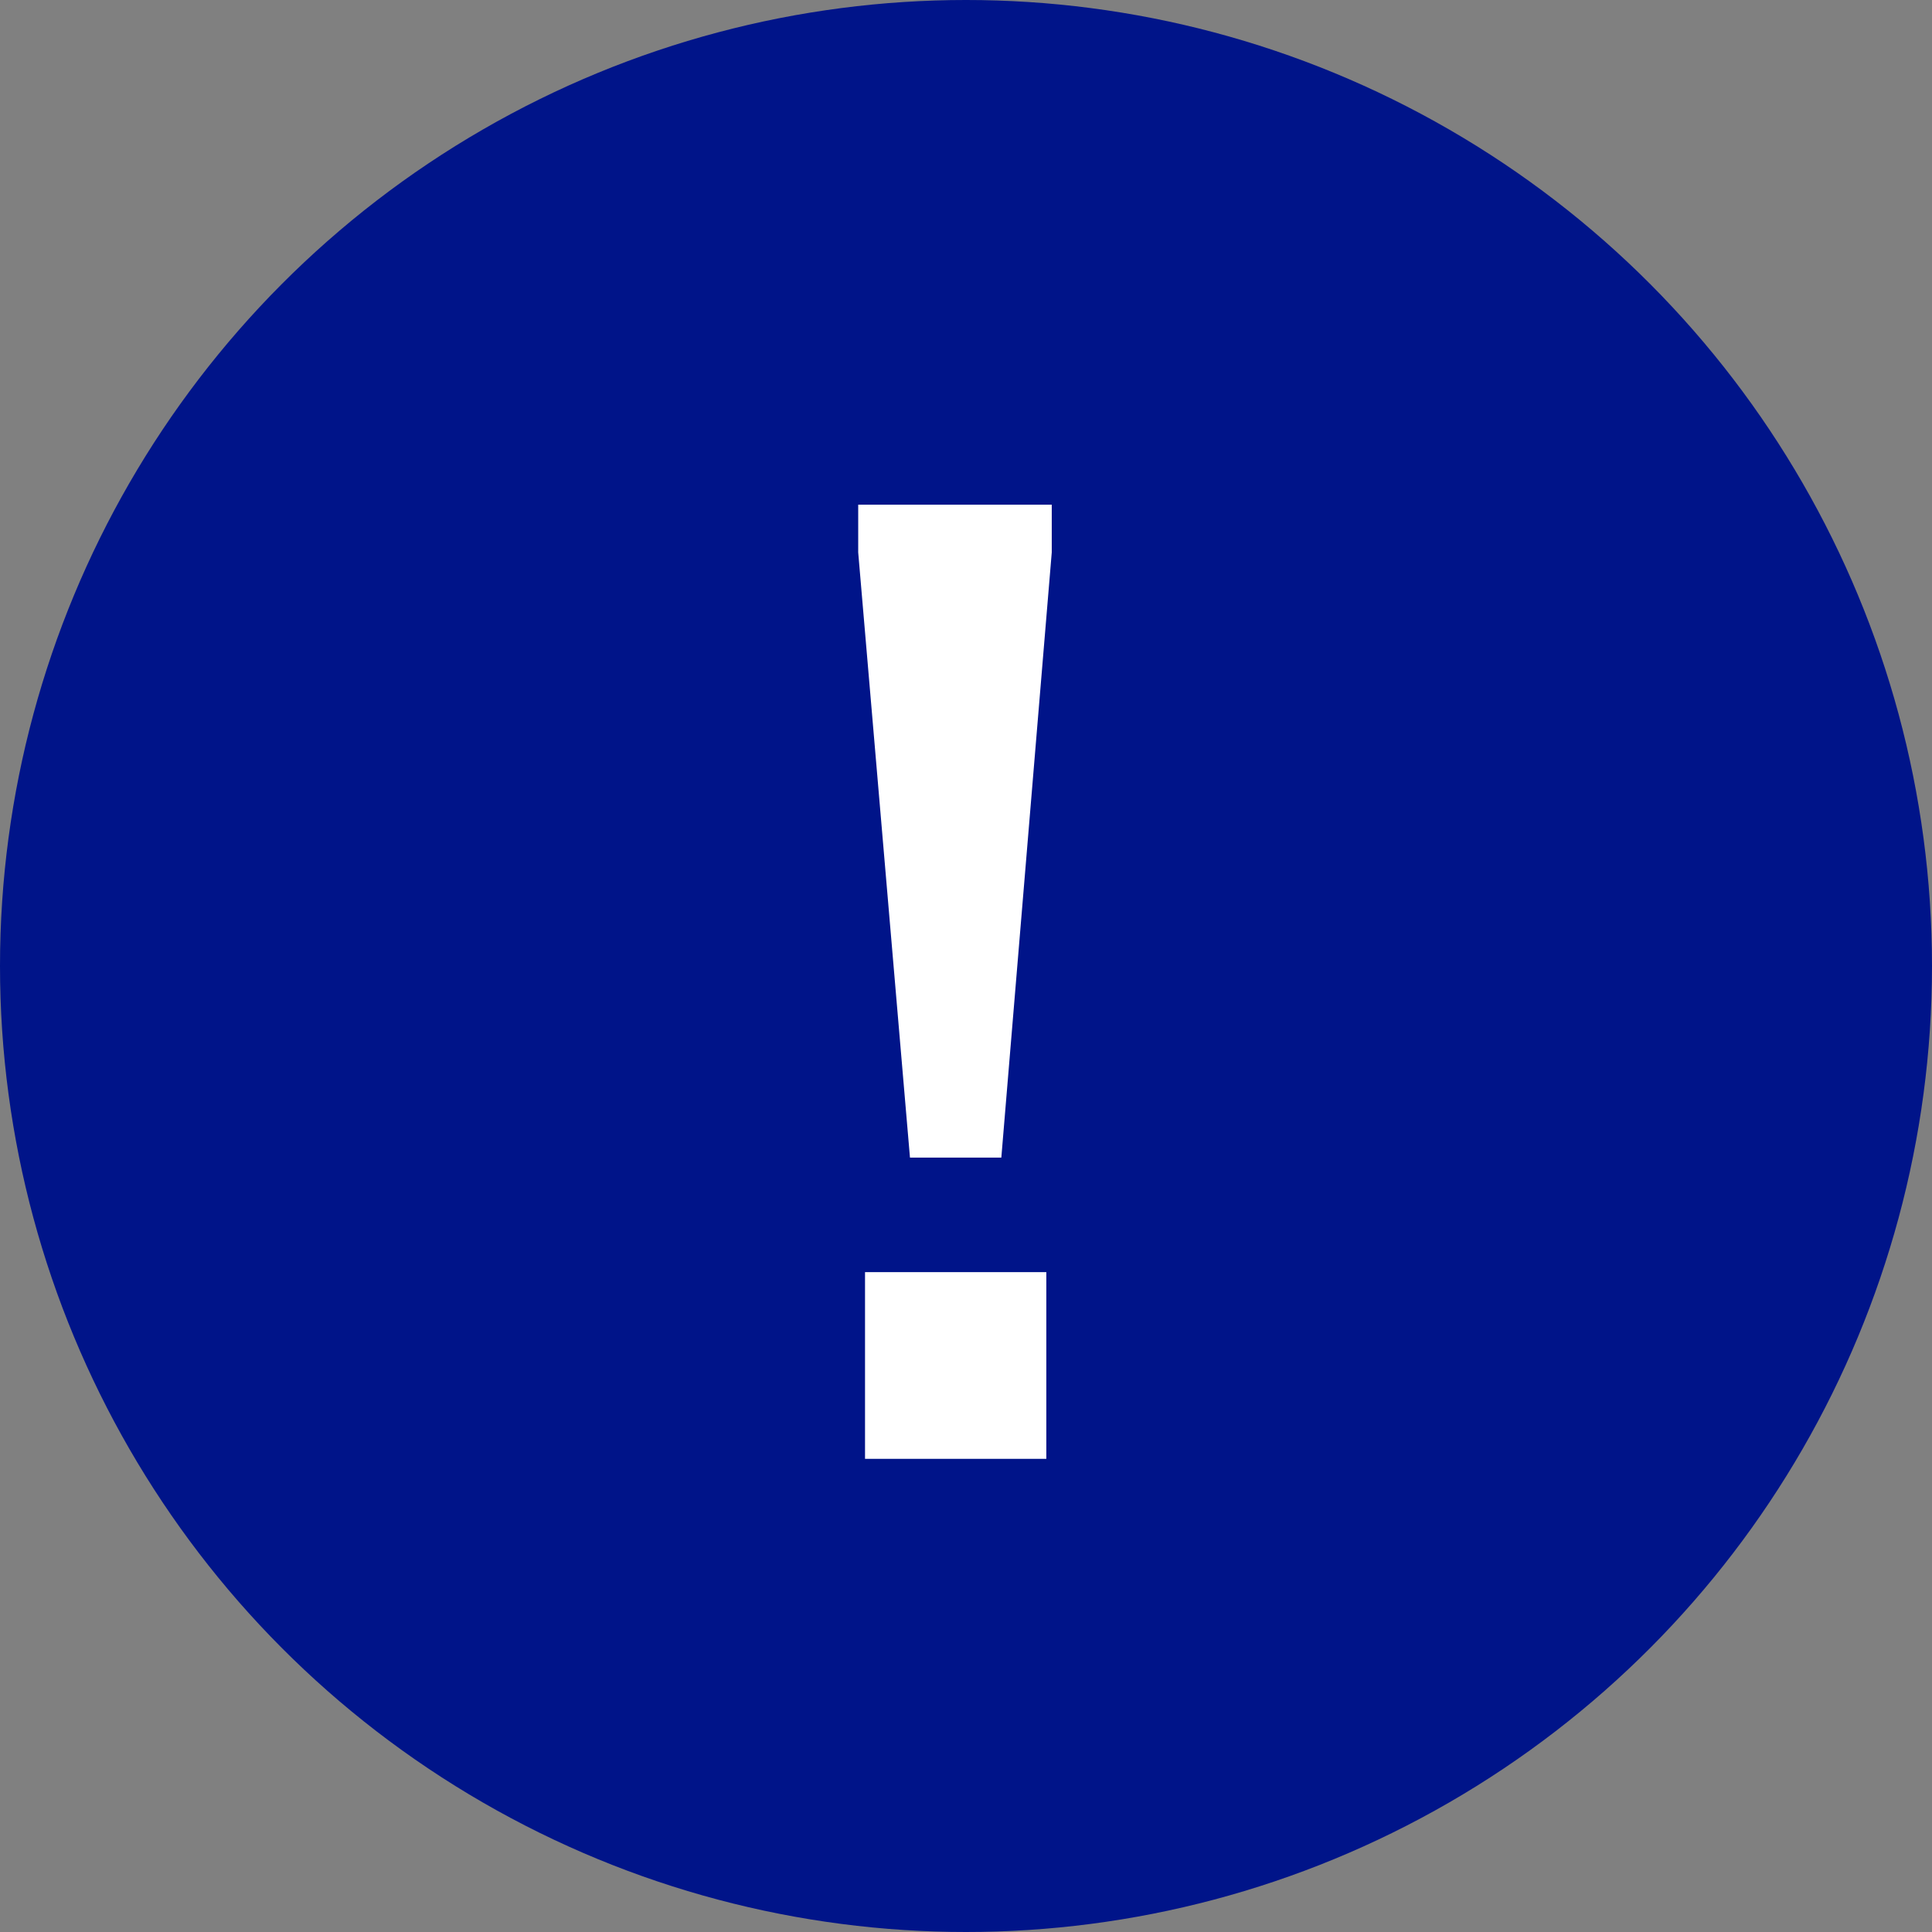 <svg width="49" height="49" viewBox="0 0 49 49" fill="none" xmlns="http://www.w3.org/2000/svg">
<rect x="0" y="0" width="49" height="49" fill="#808080" stroke="none"/>
<circle cx="24.5" cy="24.5" r="24.5" fill="#001489"/>
<path d="M23.079 29.36L21.766 14.01V12.8H26.675V14.01L25.396 29.36H23.079ZM21.939 37V32.264H26.537V37H21.939Z" fill="white"/>
</svg>
